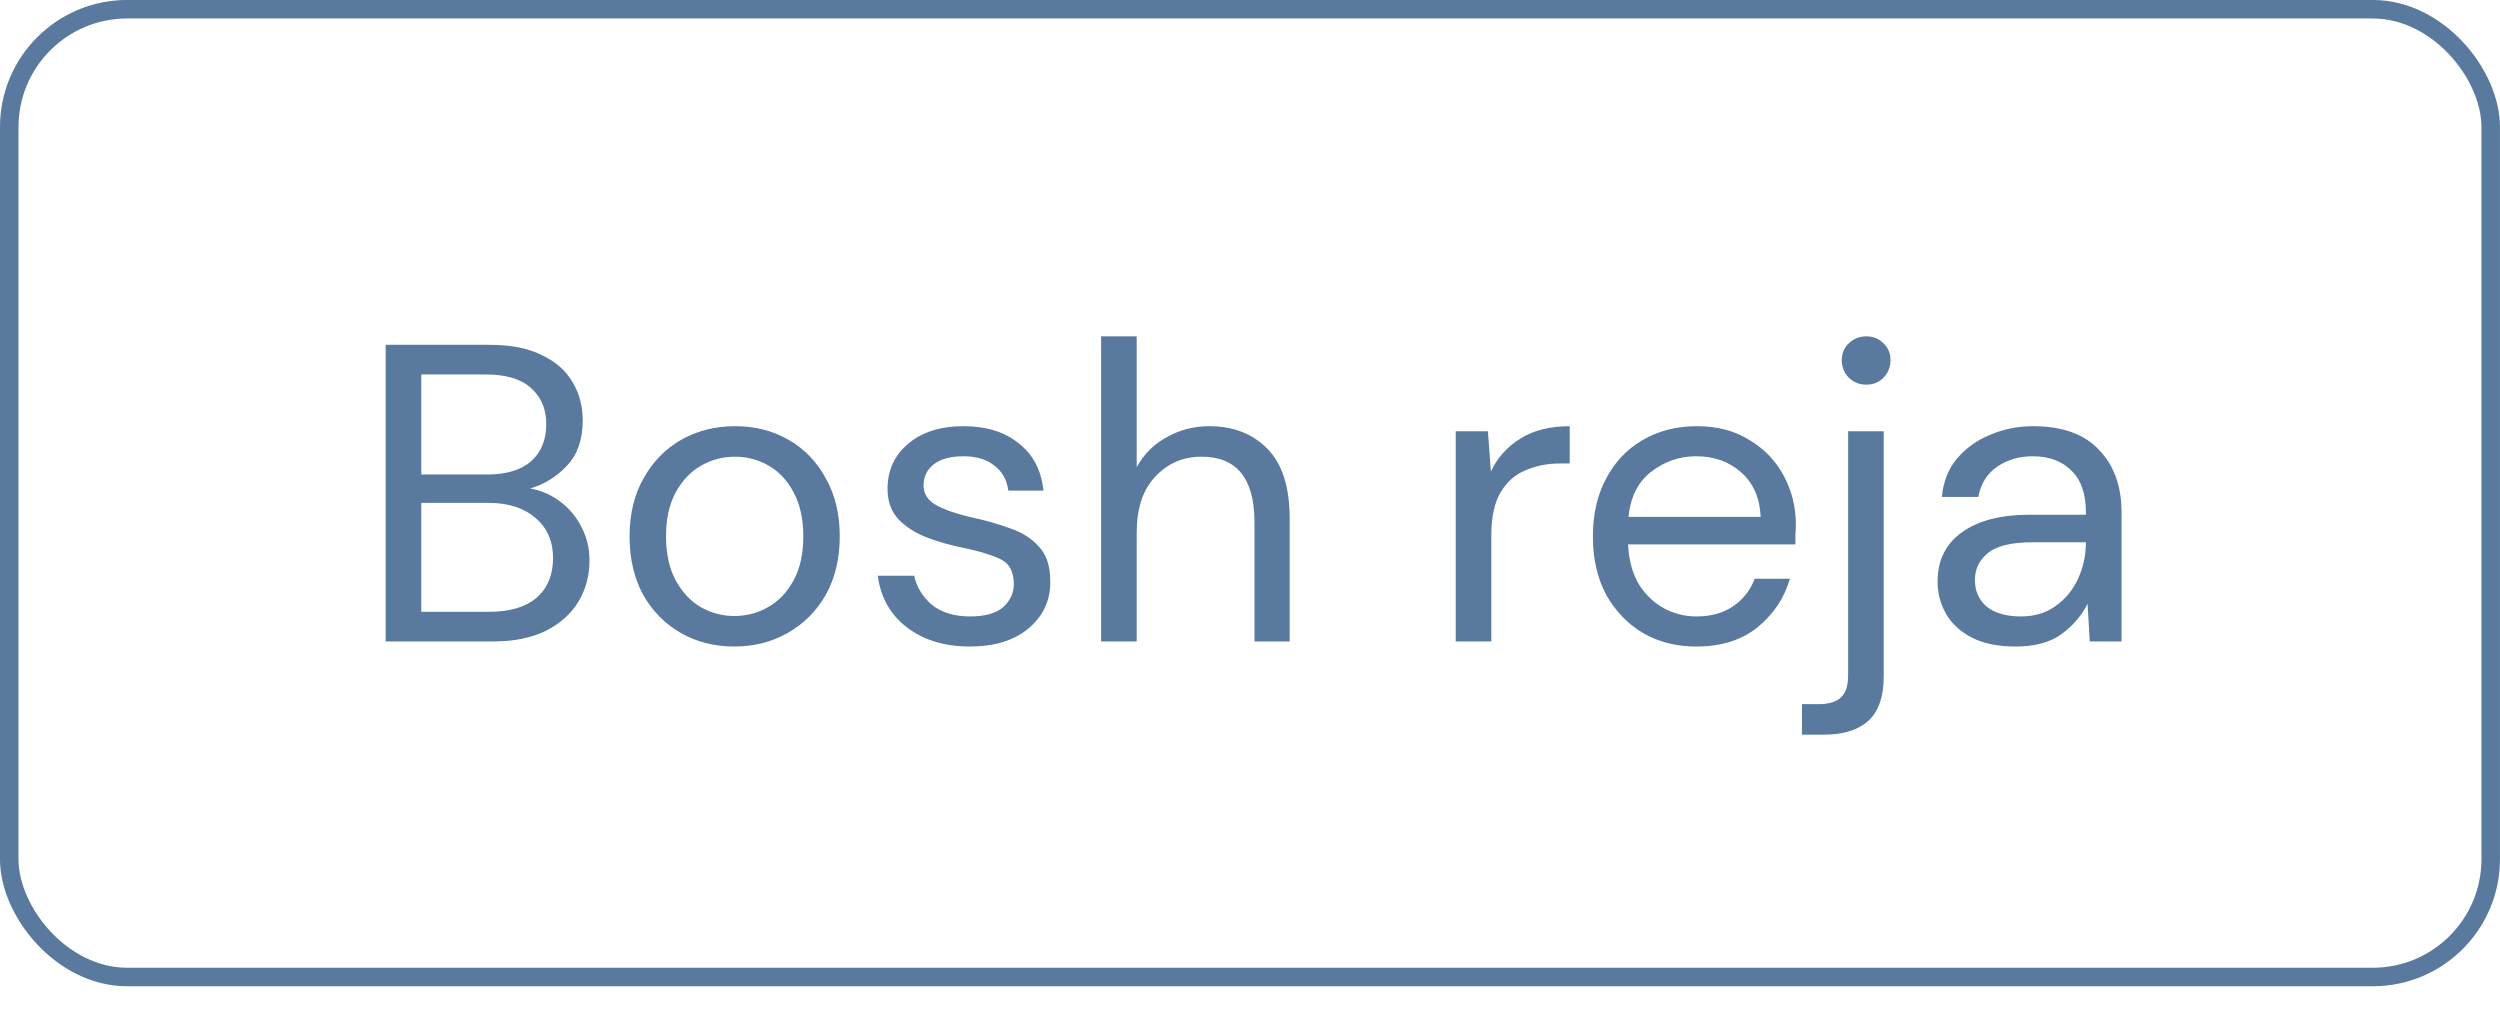 <?xml version="1.0" encoding="UTF-8"?> <svg xmlns="http://www.w3.org/2000/svg" width="59" height="24" viewBox="0 0 59 24" fill="none"><rect x="0.218" y="0.218" width="58.563" height="22.839" rx="2.782" stroke="#59799F" stroke-width="0.437"></rect><path d="M9.102 15.138V8.138H11.562C12.056 8.138 12.462 8.218 12.782 8.378C13.109 8.531 13.352 8.744 13.512 9.018C13.672 9.284 13.752 9.584 13.752 9.918C13.752 10.371 13.629 10.728 13.382 10.988C13.142 11.248 12.852 11.428 12.512 11.528C12.772 11.574 13.009 11.678 13.222 11.838C13.436 11.998 13.602 12.198 13.722 12.438C13.849 12.678 13.912 12.941 13.912 13.228C13.912 13.581 13.826 13.904 13.652 14.198C13.479 14.484 13.222 14.714 12.882 14.888C12.542 15.054 12.129 15.138 11.642 15.138H9.102ZM9.942 11.198H11.502C11.949 11.198 12.292 11.094 12.532 10.888C12.772 10.674 12.892 10.381 12.892 10.008C12.892 9.654 12.772 9.371 12.532 9.158C12.299 8.944 11.946 8.838 11.472 8.838H9.942V11.198ZM9.942 14.438H11.552C12.032 14.438 12.402 14.328 12.662 14.108C12.922 13.881 13.052 13.568 13.052 13.168C13.052 12.774 12.916 12.461 12.642 12.228C12.369 11.988 11.999 11.868 11.532 11.868H9.942V14.438ZM17.328 15.258C16.861 15.258 16.441 15.151 16.068 14.938C15.695 14.724 15.398 14.424 15.178 14.038C14.965 13.644 14.858 13.184 14.858 12.658C14.858 12.131 14.968 11.674 15.188 11.288C15.408 10.894 15.705 10.591 16.078 10.378C16.458 10.164 16.881 10.058 17.348 10.058C17.815 10.058 18.235 10.164 18.608 10.378C18.981 10.591 19.275 10.894 19.488 11.288C19.708 11.674 19.818 12.131 19.818 12.658C19.818 13.184 19.708 13.644 19.488 14.038C19.268 14.424 18.968 14.724 18.588 14.938C18.215 15.151 17.795 15.258 17.328 15.258ZM17.328 14.538C17.615 14.538 17.881 14.468 18.128 14.328C18.375 14.188 18.575 13.978 18.728 13.698C18.881 13.418 18.958 13.071 18.958 12.658C18.958 12.244 18.881 11.898 18.728 11.618C18.581 11.338 18.385 11.128 18.138 10.988C17.891 10.848 17.628 10.778 17.348 10.778C17.061 10.778 16.795 10.848 16.548 10.988C16.301 11.128 16.101 11.338 15.948 11.618C15.795 11.898 15.718 12.244 15.718 12.658C15.718 13.071 15.795 13.418 15.948 13.698C16.101 13.978 16.298 14.188 16.538 14.328C16.785 14.468 17.048 14.538 17.328 14.538ZM22.886 15.258C22.293 15.258 21.799 15.108 21.406 14.808C21.013 14.508 20.783 14.101 20.716 13.588H21.576C21.629 13.848 21.766 14.074 21.986 14.268C22.213 14.454 22.516 14.548 22.896 14.548C23.249 14.548 23.509 14.474 23.676 14.328C23.843 14.174 23.926 13.994 23.926 13.788C23.926 13.488 23.816 13.288 23.596 13.188C23.383 13.088 23.079 12.998 22.686 12.918C22.419 12.864 22.153 12.788 21.886 12.688C21.619 12.588 21.396 12.448 21.216 12.268C21.036 12.081 20.946 11.838 20.946 11.538C20.946 11.104 21.106 10.751 21.426 10.478C21.753 10.198 22.193 10.058 22.746 10.058C23.273 10.058 23.703 10.191 24.036 10.458C24.376 10.718 24.573 11.091 24.626 11.578H23.796C23.763 11.324 23.653 11.128 23.466 10.988C23.286 10.841 23.043 10.768 22.736 10.768C22.436 10.768 22.203 10.831 22.036 10.958C21.876 11.084 21.796 11.251 21.796 11.458C21.796 11.658 21.899 11.814 22.106 11.928C22.319 12.041 22.606 12.138 22.966 12.218C23.273 12.284 23.563 12.368 23.836 12.468C24.116 12.561 24.343 12.704 24.516 12.898C24.696 13.084 24.786 13.358 24.786 13.718C24.793 14.164 24.623 14.534 24.276 14.828C23.936 15.114 23.473 15.258 22.886 15.258ZM25.986 15.138V7.938H26.826V11.028C26.993 10.721 27.229 10.484 27.536 10.318C27.843 10.144 28.176 10.058 28.536 10.058C29.109 10.058 29.569 10.238 29.916 10.598C30.263 10.951 30.436 11.498 30.436 12.238V15.138H29.606V12.328C29.606 11.294 29.189 10.778 28.356 10.778C27.923 10.778 27.559 10.934 27.266 11.248C26.973 11.554 26.826 11.994 26.826 12.568V15.138H25.986ZM34.355 15.138V10.178H35.115L35.185 11.128C35.338 10.801 35.572 10.541 35.885 10.348C36.198 10.154 36.585 10.058 37.045 10.058V10.938H36.815C36.522 10.938 36.252 10.991 36.005 11.098C35.758 11.198 35.562 11.371 35.415 11.618C35.268 11.864 35.195 12.204 35.195 12.638V15.138H34.355ZM40.032 15.258C39.559 15.258 39.139 15.151 38.772 14.938C38.406 14.718 38.116 14.414 37.902 14.028C37.696 13.641 37.592 13.184 37.592 12.658C37.592 12.138 37.696 11.684 37.902 11.298C38.109 10.904 38.396 10.601 38.762 10.388C39.136 10.168 39.566 10.058 40.052 10.058C40.532 10.058 40.946 10.168 41.292 10.388C41.646 10.601 41.916 10.884 42.102 11.238C42.289 11.591 42.382 11.971 42.382 12.378C42.382 12.451 42.379 12.524 42.372 12.598C42.372 12.671 42.372 12.754 42.372 12.848H38.422C38.442 13.228 38.529 13.544 38.682 13.798C38.842 14.044 39.039 14.231 39.272 14.358C39.512 14.484 39.766 14.548 40.032 14.548C40.379 14.548 40.669 14.468 40.902 14.308C41.136 14.148 41.306 13.931 41.412 13.658H42.242C42.109 14.118 41.852 14.501 41.472 14.808C41.099 15.108 40.619 15.258 40.032 15.258ZM40.032 10.768C39.632 10.768 39.276 10.891 38.962 11.138C38.656 11.378 38.479 11.731 38.432 12.198H41.552C41.532 11.751 41.379 11.401 41.092 11.148C40.806 10.894 40.452 10.768 40.032 10.768ZM44.046 9.078C43.886 9.078 43.749 9.024 43.636 8.918C43.522 8.804 43.466 8.664 43.466 8.498C43.466 8.338 43.522 8.204 43.636 8.098C43.749 7.991 43.886 7.938 44.046 7.938C44.206 7.938 44.339 7.991 44.446 8.098C44.559 8.204 44.616 8.338 44.616 8.498C44.616 8.664 44.559 8.804 44.446 8.918C44.339 9.024 44.206 9.078 44.046 9.078ZM42.526 17.338V16.618H42.916C43.162 16.618 43.339 16.564 43.446 16.458C43.559 16.358 43.616 16.184 43.616 15.938V10.178H44.456V15.958C44.456 16.438 44.336 16.788 44.096 17.008C43.856 17.228 43.506 17.338 43.046 17.338H42.526ZM47.568 15.258C47.154 15.258 46.811 15.188 46.538 15.048C46.264 14.908 46.061 14.721 45.928 14.488C45.794 14.254 45.727 14.001 45.727 13.728C45.727 13.221 45.921 12.831 46.307 12.558C46.694 12.284 47.221 12.148 47.888 12.148H49.227V12.088C49.227 11.654 49.114 11.328 48.888 11.108C48.661 10.881 48.358 10.768 47.977 10.768C47.651 10.768 47.367 10.851 47.127 11.018C46.894 11.178 46.748 11.414 46.688 11.728H45.828C45.861 11.368 45.981 11.064 46.188 10.818C46.401 10.571 46.664 10.384 46.977 10.258C47.291 10.124 47.624 10.058 47.977 10.058C48.671 10.058 49.191 10.244 49.538 10.618C49.891 10.984 50.068 11.474 50.068 12.088V15.138H49.318L49.267 14.248C49.127 14.528 48.921 14.768 48.648 14.968C48.381 15.161 48.021 15.258 47.568 15.258ZM47.697 14.548C48.017 14.548 48.291 14.464 48.517 14.298C48.751 14.131 48.928 13.914 49.047 13.648C49.167 13.381 49.227 13.101 49.227 12.808V12.798H47.958C47.464 12.798 47.114 12.884 46.907 13.058C46.708 13.224 46.608 13.434 46.608 13.688C46.608 13.948 46.701 14.158 46.888 14.318C47.081 14.471 47.351 14.548 47.697 14.548Z" fill="#59799F"></path></svg> 